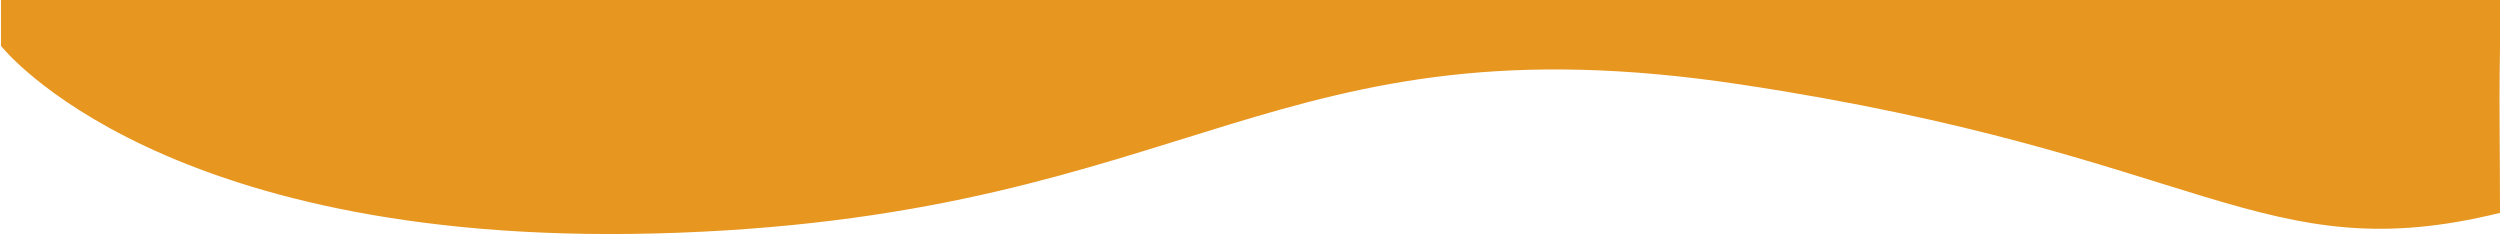 <?xml version="1.0" encoding="UTF-8"?>
<svg id="Warstwa_1" data-name="Warstwa 1" xmlns="http://www.w3.org/2000/svg" viewBox="0 0 2560 250">
  <defs>
    <style>
      .cls-1 {
        fill: #e79620;
      }
    </style>
  </defs>
  <path class="cls-1" d="M1,47s165.33,211.33,693.67,191.33S1304.67,14.67,1781.33,86.33c476.67,71.67,534,191.67,778.67,131.67,0-48-.82-119.18-.34-144.06,1.07-55.45.34-73.94.34-73.94H1v47Z"/>
</svg>